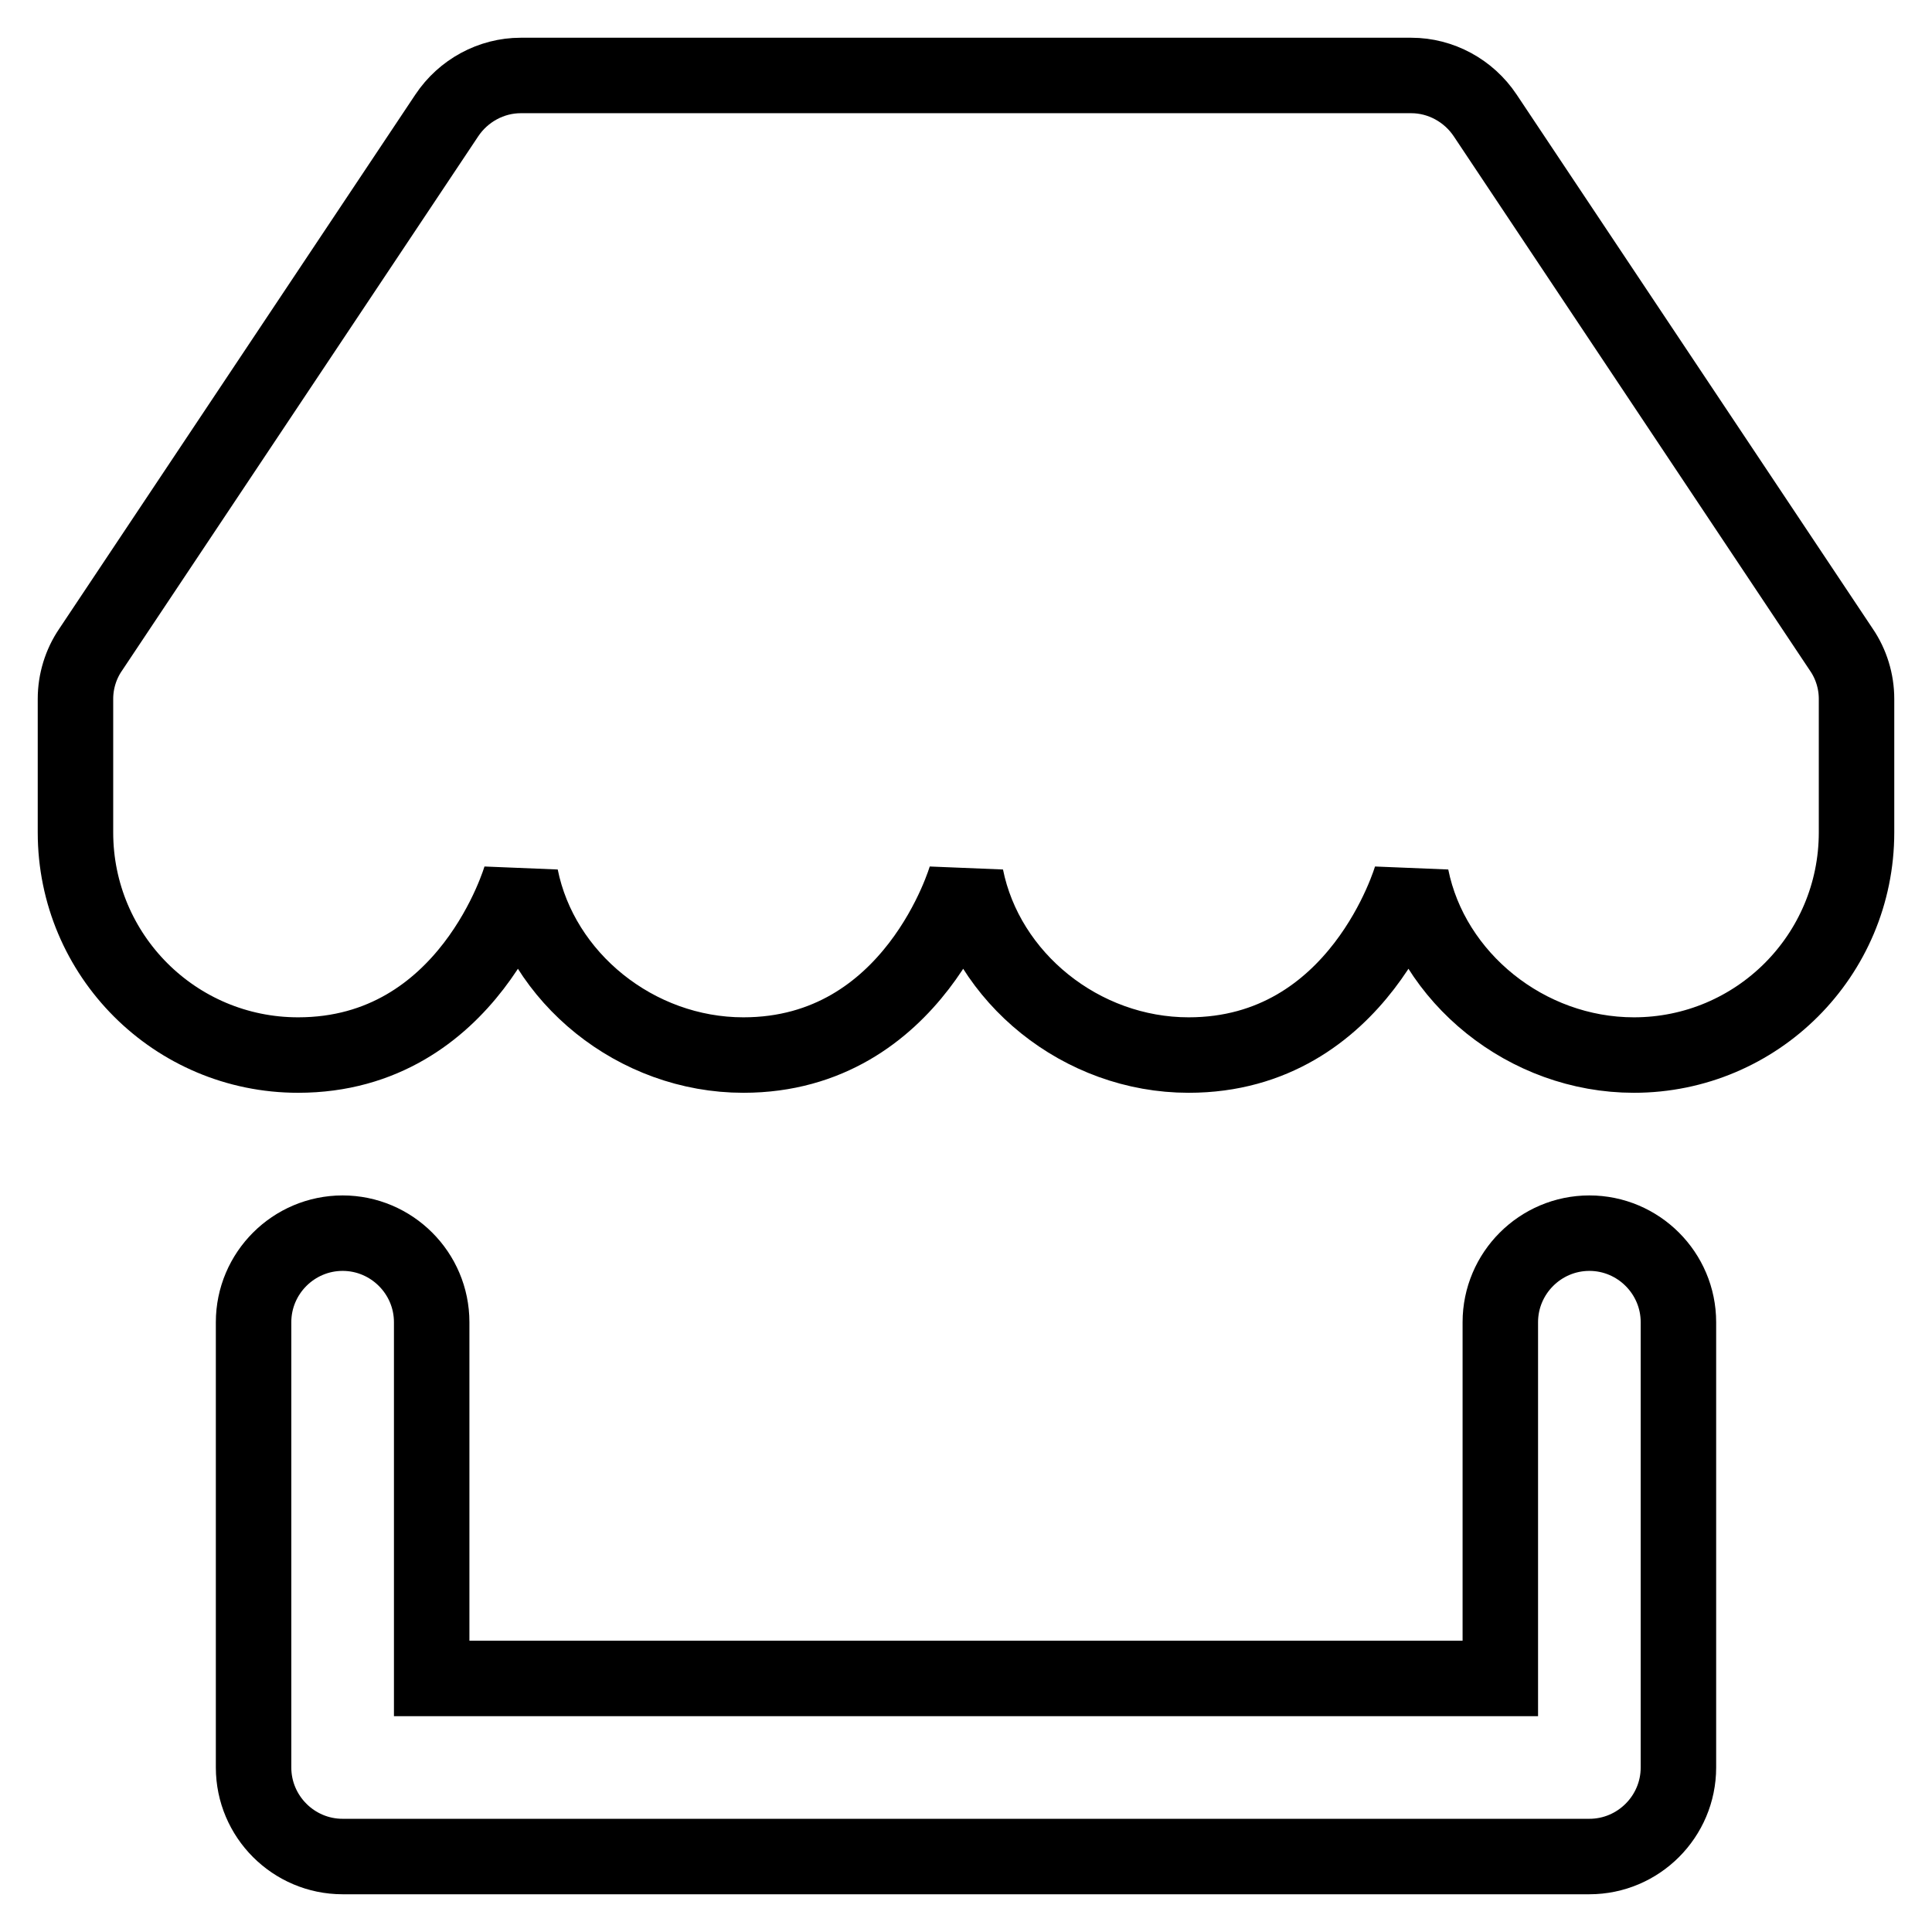 <?xml version="1.0" encoding="utf-8"?>
<!-- Svg Vector Icons : http://www.onlinewebfonts.com/icon -->
<!DOCTYPE svg PUBLIC "-//W3C//DTD SVG 1.1//EN" "http://www.w3.org/Graphics/SVG/1.1/DTD/svg11.dtd">
<svg version="1.1" xmlns="http://www.w3.org/2000/svg" xmlns:xlink="http://www.w3.org/1999/xlink" x="0px" y="0px" viewBox="0 0 256 256" enable-background="new 0 0 256 256" xml:space="preserve">
<g> <path stroke-width="10" fill-opacity="0" stroke="#000000"  d="M210.6,246H45.4c-6.5,0-11.8-5.3-11.8-11.8l0,0v-59c0-6.5,5.3-11.8,11.8-11.8s11.8,5.3,11.8,11.8v47.2 h141.6v-47.2c0-6.5,5.3-11.8,11.8-11.8c6.5,0,11.8,5.3,11.8,11.8v59C222.4,240.7,217.1,246,210.6,246L210.6,246L210.6,246z  M246,92.6c0-2.3-0.7-4.6-2-6.5l-47.2-70.8c-2.2-3.3-5.9-5.3-9.8-5.3H69c-3.9,0-7.6,2-9.8,5.3L12,86.1c-1.3,1.9-2,4.2-2,6.5v17.7 c0,16.3,13.2,29.5,29.5,29.5c22.7,0,29.5-23.6,29.5-23.6c2.7,13.4,15.3,23.6,29.5,23.6c22.7,0,29.5-23.6,29.5-23.6 c2.7,13.4,15.3,23.6,29.5,23.6c22.7,0,29.5-23.6,29.5-23.6c2.7,13.4,15.3,23.6,29.5,23.6c16.3,0,29.5-13.2,29.5-29.5V92.6z"/></g>
</svg>